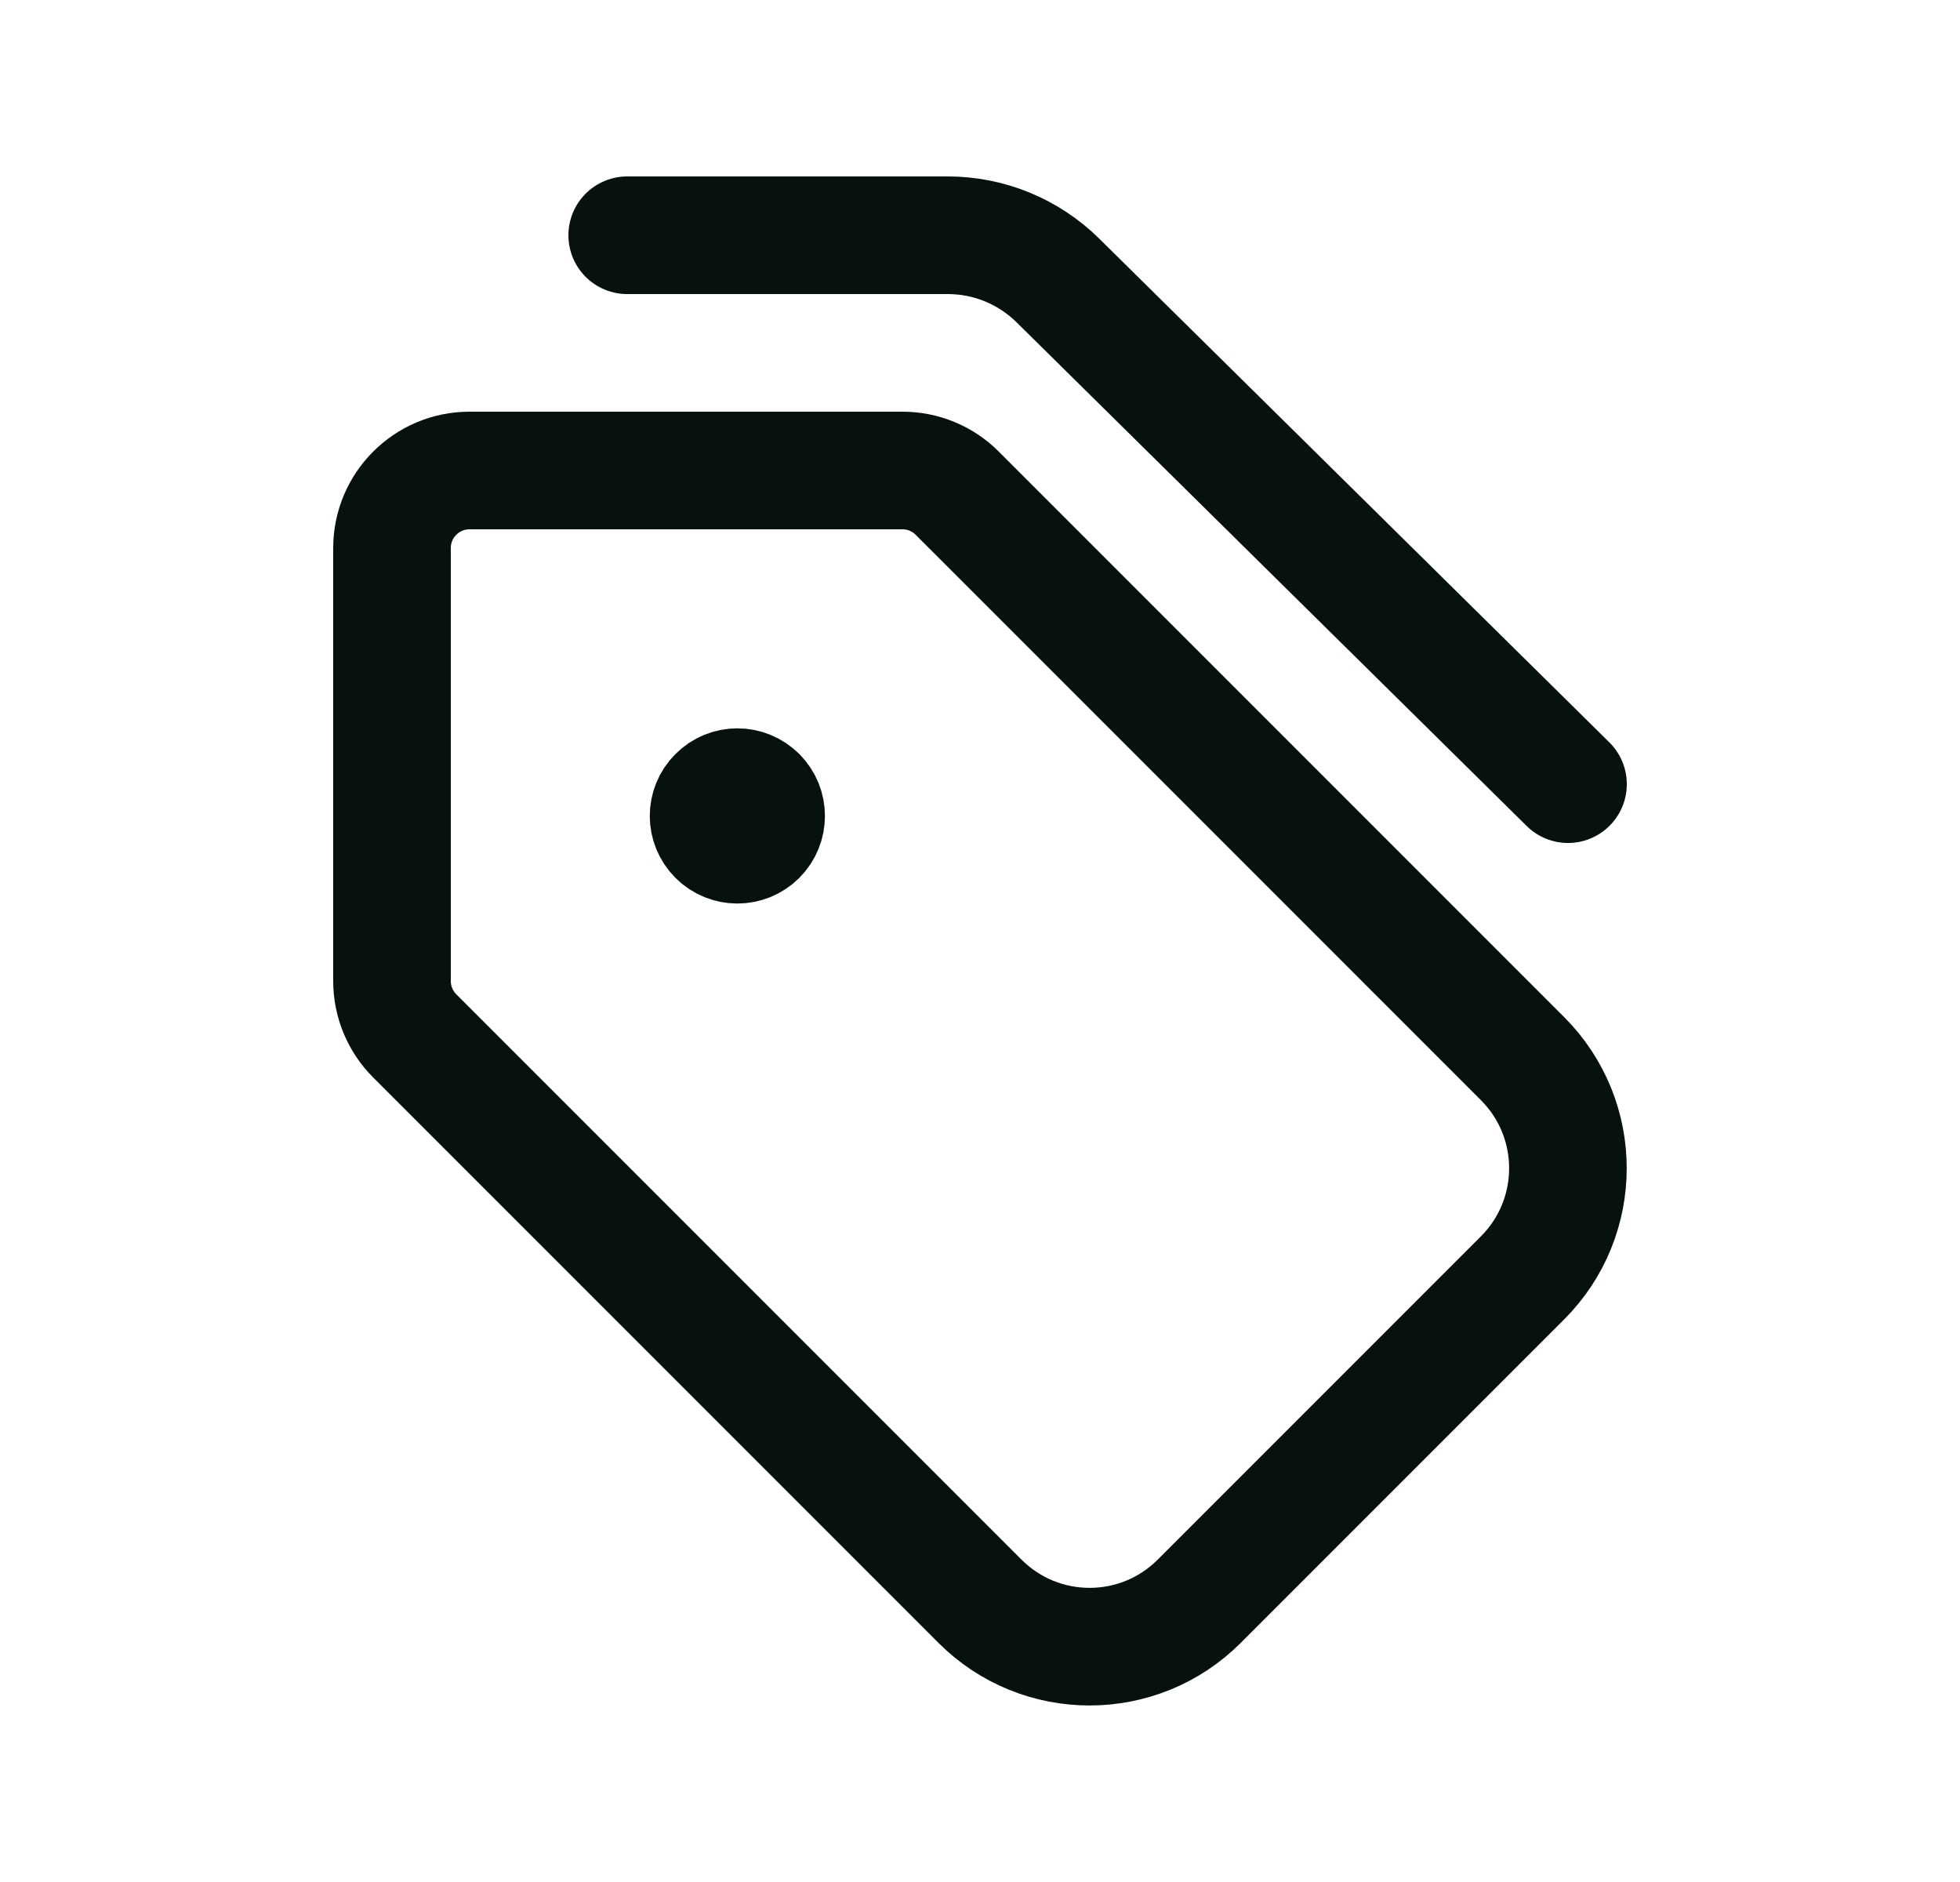 <svg width="25" height="24" viewBox="0 0 25 24" fill="none" xmlns="http://www.w3.org/2000/svg">
<g id="Group">
<g id="Group_2">
<path id="Path" d="M9.665 10.146C9.808 10.289 9.808 10.521 9.665 10.665C9.521 10.808 9.289 10.808 9.146 10.665C9.002 10.521 9.002 10.289 9.146 10.146C9.289 10.002 9.521 10.002 9.665 10.146" stroke="#07120E" stroke-width="1.5" stroke-linecap="round" stroke-linejoin="round"/>
<path id="Path_2" fill-rule="evenodd" clip-rule="evenodd" d="M12.21 6.29L19.42 13.5C20.192 14.272 20.192 15.524 19.42 16.296L15.296 20.42C14.524 21.192 13.272 21.192 12.5 20.42L5.29 13.21C5.105 13.025 5 12.773 5 12.511V6.989C5 6.443 5.443 6 5.989 6H11.512C11.774 6 12.025 6.104 12.21 6.29V6.29Z" stroke="#07120E" stroke-width="1.5" stroke-linecap="round" stroke-linejoin="round"/>
<path id="Path_3" d="M20 10L13.494 3.577C13.119 3.207 12.615 3 12.089 3H8" stroke="#07120E" stroke-width="1.5" stroke-linecap="round" stroke-linejoin="round"/>
</g>
</g>
</svg>

